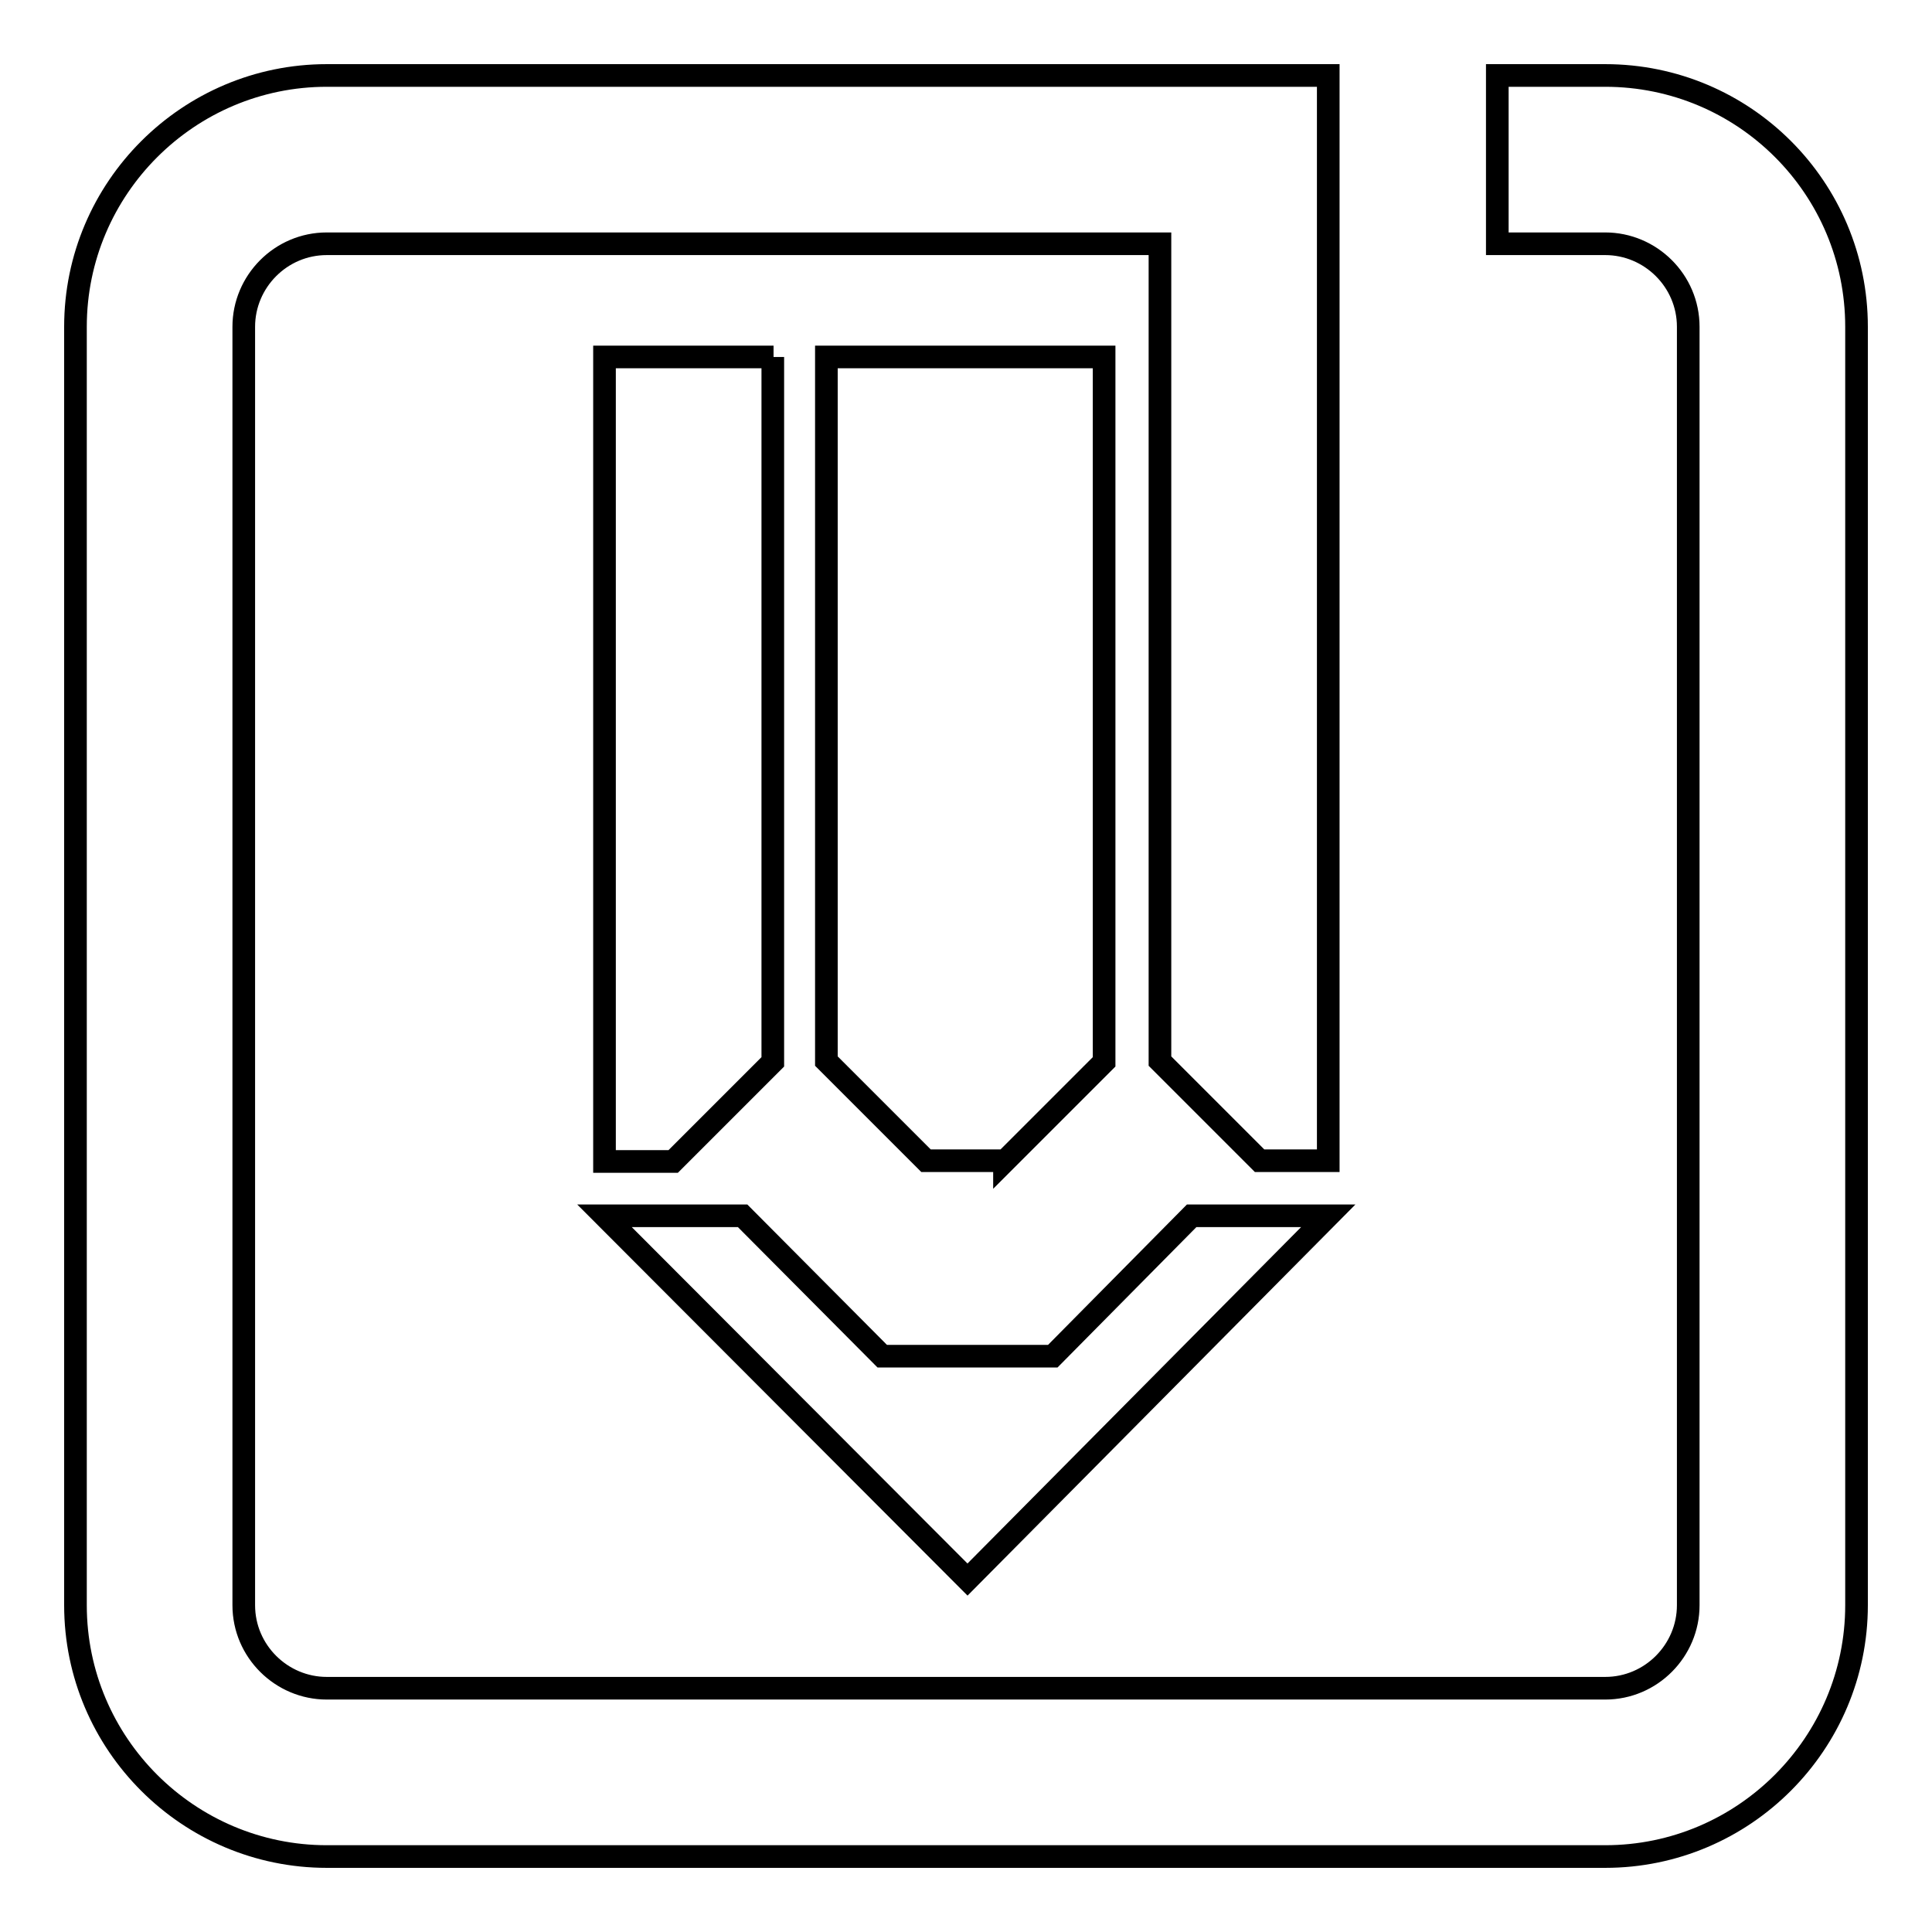 <?xml version="1.0" encoding="utf-8"?>
<!-- Svg Vector Icons : http://www.onlinewebfonts.com/icon -->
<!DOCTYPE svg PUBLIC "-//W3C//DTD SVG 1.1//EN" "http://www.w3.org/Graphics/SVG/1.1/DTD/svg11.dtd">
<svg version="1.1" xmlns="http://www.w3.org/2000/svg" xmlns:xlink="http://www.w3.org/1999/xlink" x="0px" y="0px" viewBox="0 0 256 256" enable-background="new 0 0 256 256" xml:space="preserve">
<g><g><path stroke-width="3" fill-opacity="0" stroke="#000000"  d="M102.5,47.3H80.1v106.6h9.1l13.2-13.2V47.3z"/><path stroke-width="3" fill-opacity="0" stroke="#000000"  d="M133.1,153.9l13.2-13.2V47.3h-36.8v93.3l13.2,13.2H133.1z"/><path stroke-width="3" fill-opacity="0" stroke="#000000"  d="M128.2,209.3l47.8-48.2h-18.1l-18.4,18.6h-22.6l-18.5-18.6H80.1L128.2,209.3z"/><path stroke-width="3" fill-opacity="0" stroke="#000000"  d="M212.7,10h-14.3v22.3h14.3c6,0,11,4.9,11,11v169.4c0,6-4.9,11-11,11H43.3c-6,0-11-4.9-11-11V43.3c0-6,4.9-11,11-11h110.4v108.3l13.2,13.2h9.1V10H43.3C25,10,10,24.9,10,43.3v169.4c0,18.4,15,33.3,33.3,33.3h169.4c18.4,0,33.3-15,33.3-33.3V43.3C246,24.9,231.1,10,212.7,10z"/></g></g>
</svg>